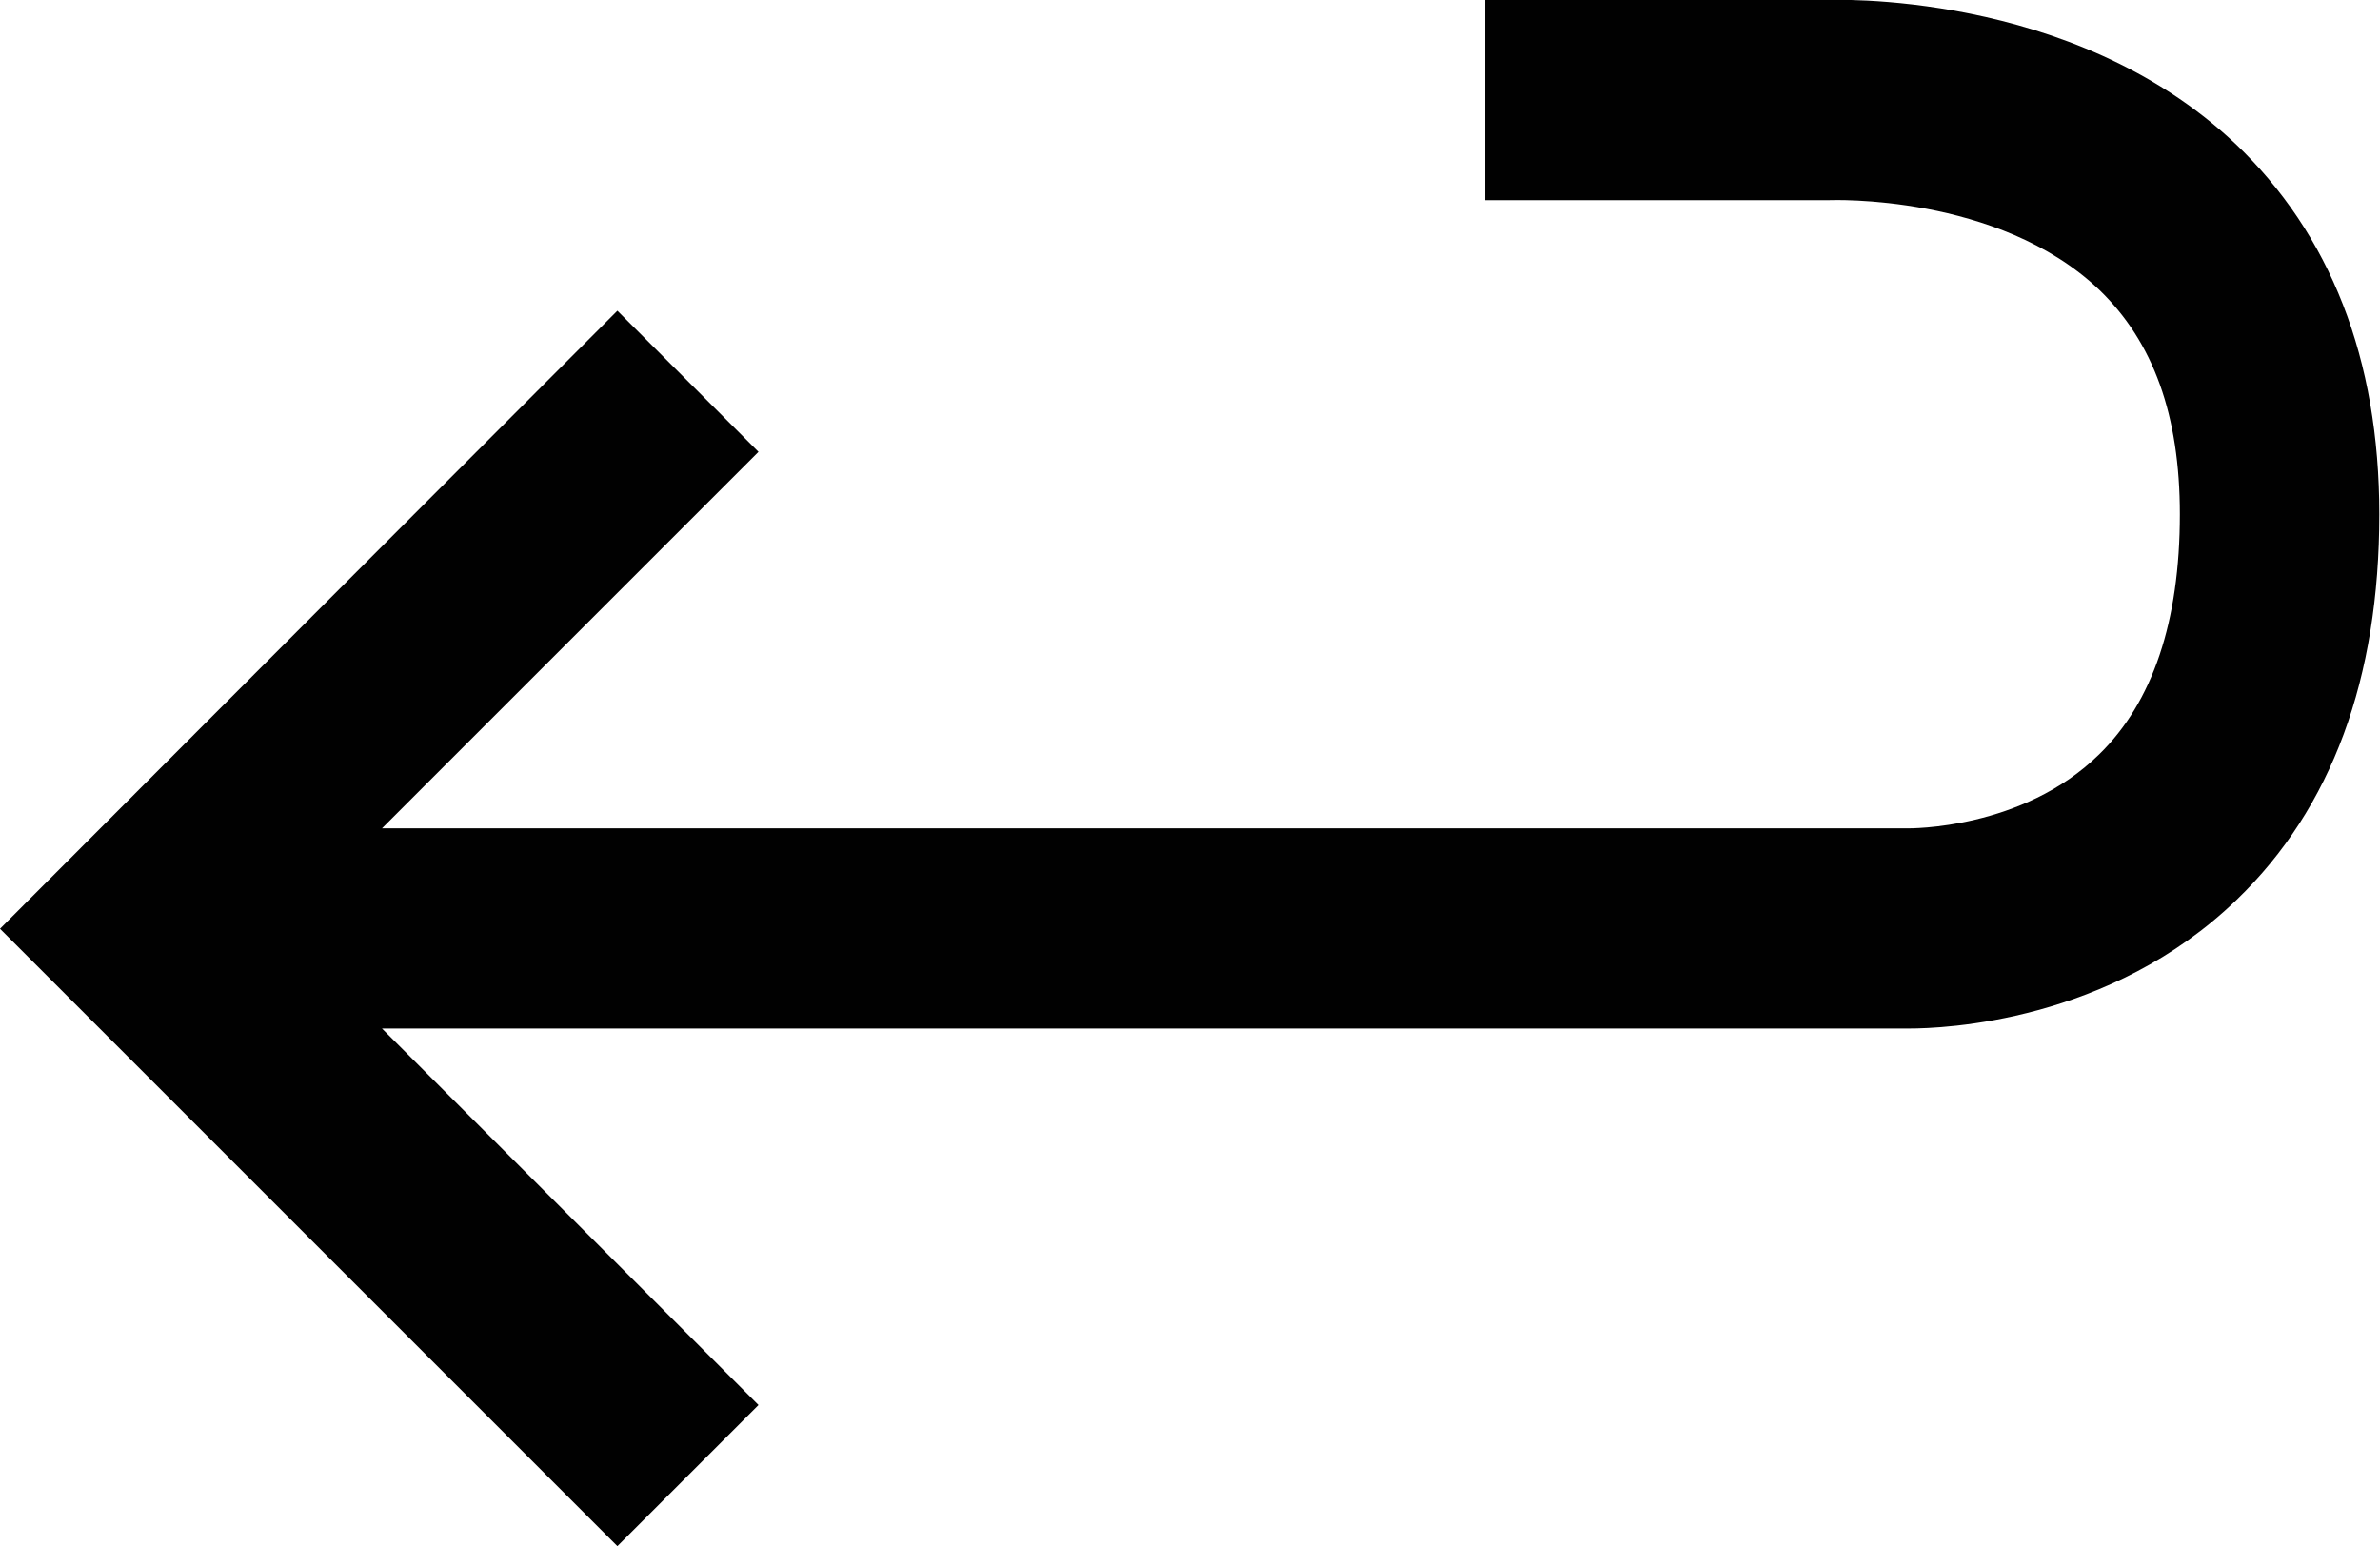 <?xml version="1.0" encoding="UTF-8"?>
<svg id="b" data-name="Ebene 2" xmlns="http://www.w3.org/2000/svg" viewBox="0 0 35.08 22.79">
  <g id="c" data-name="Dimensions">
    <path d="M32.95,2.12C30.53-.17,26.96,0,26.89,0h-5v2.95h5.08s2.48-.1,3.97,1.32c.8.77,1.19,1.85,1.19,3.31,0,1.58-.4,2.77-1.19,3.54-1.13,1.11-2.79,1.09-2.83,1.09h-6.26s-16.22,0-16.22,0l5.55-5.55-2.08-2.08L0,13.69l9.1,9.1,2.08-2.08-5.55-5.55h16.22s6.21,0,6.21,0c.01,0,.04,0,.08,0,.5,0,2.96-.09,4.83-1.9,1.4-1.35,2.1-3.26,2.1-5.68,0-2.29-.72-4.13-2.13-5.47Z" fill="#010101"/>
  </g>
</svg>